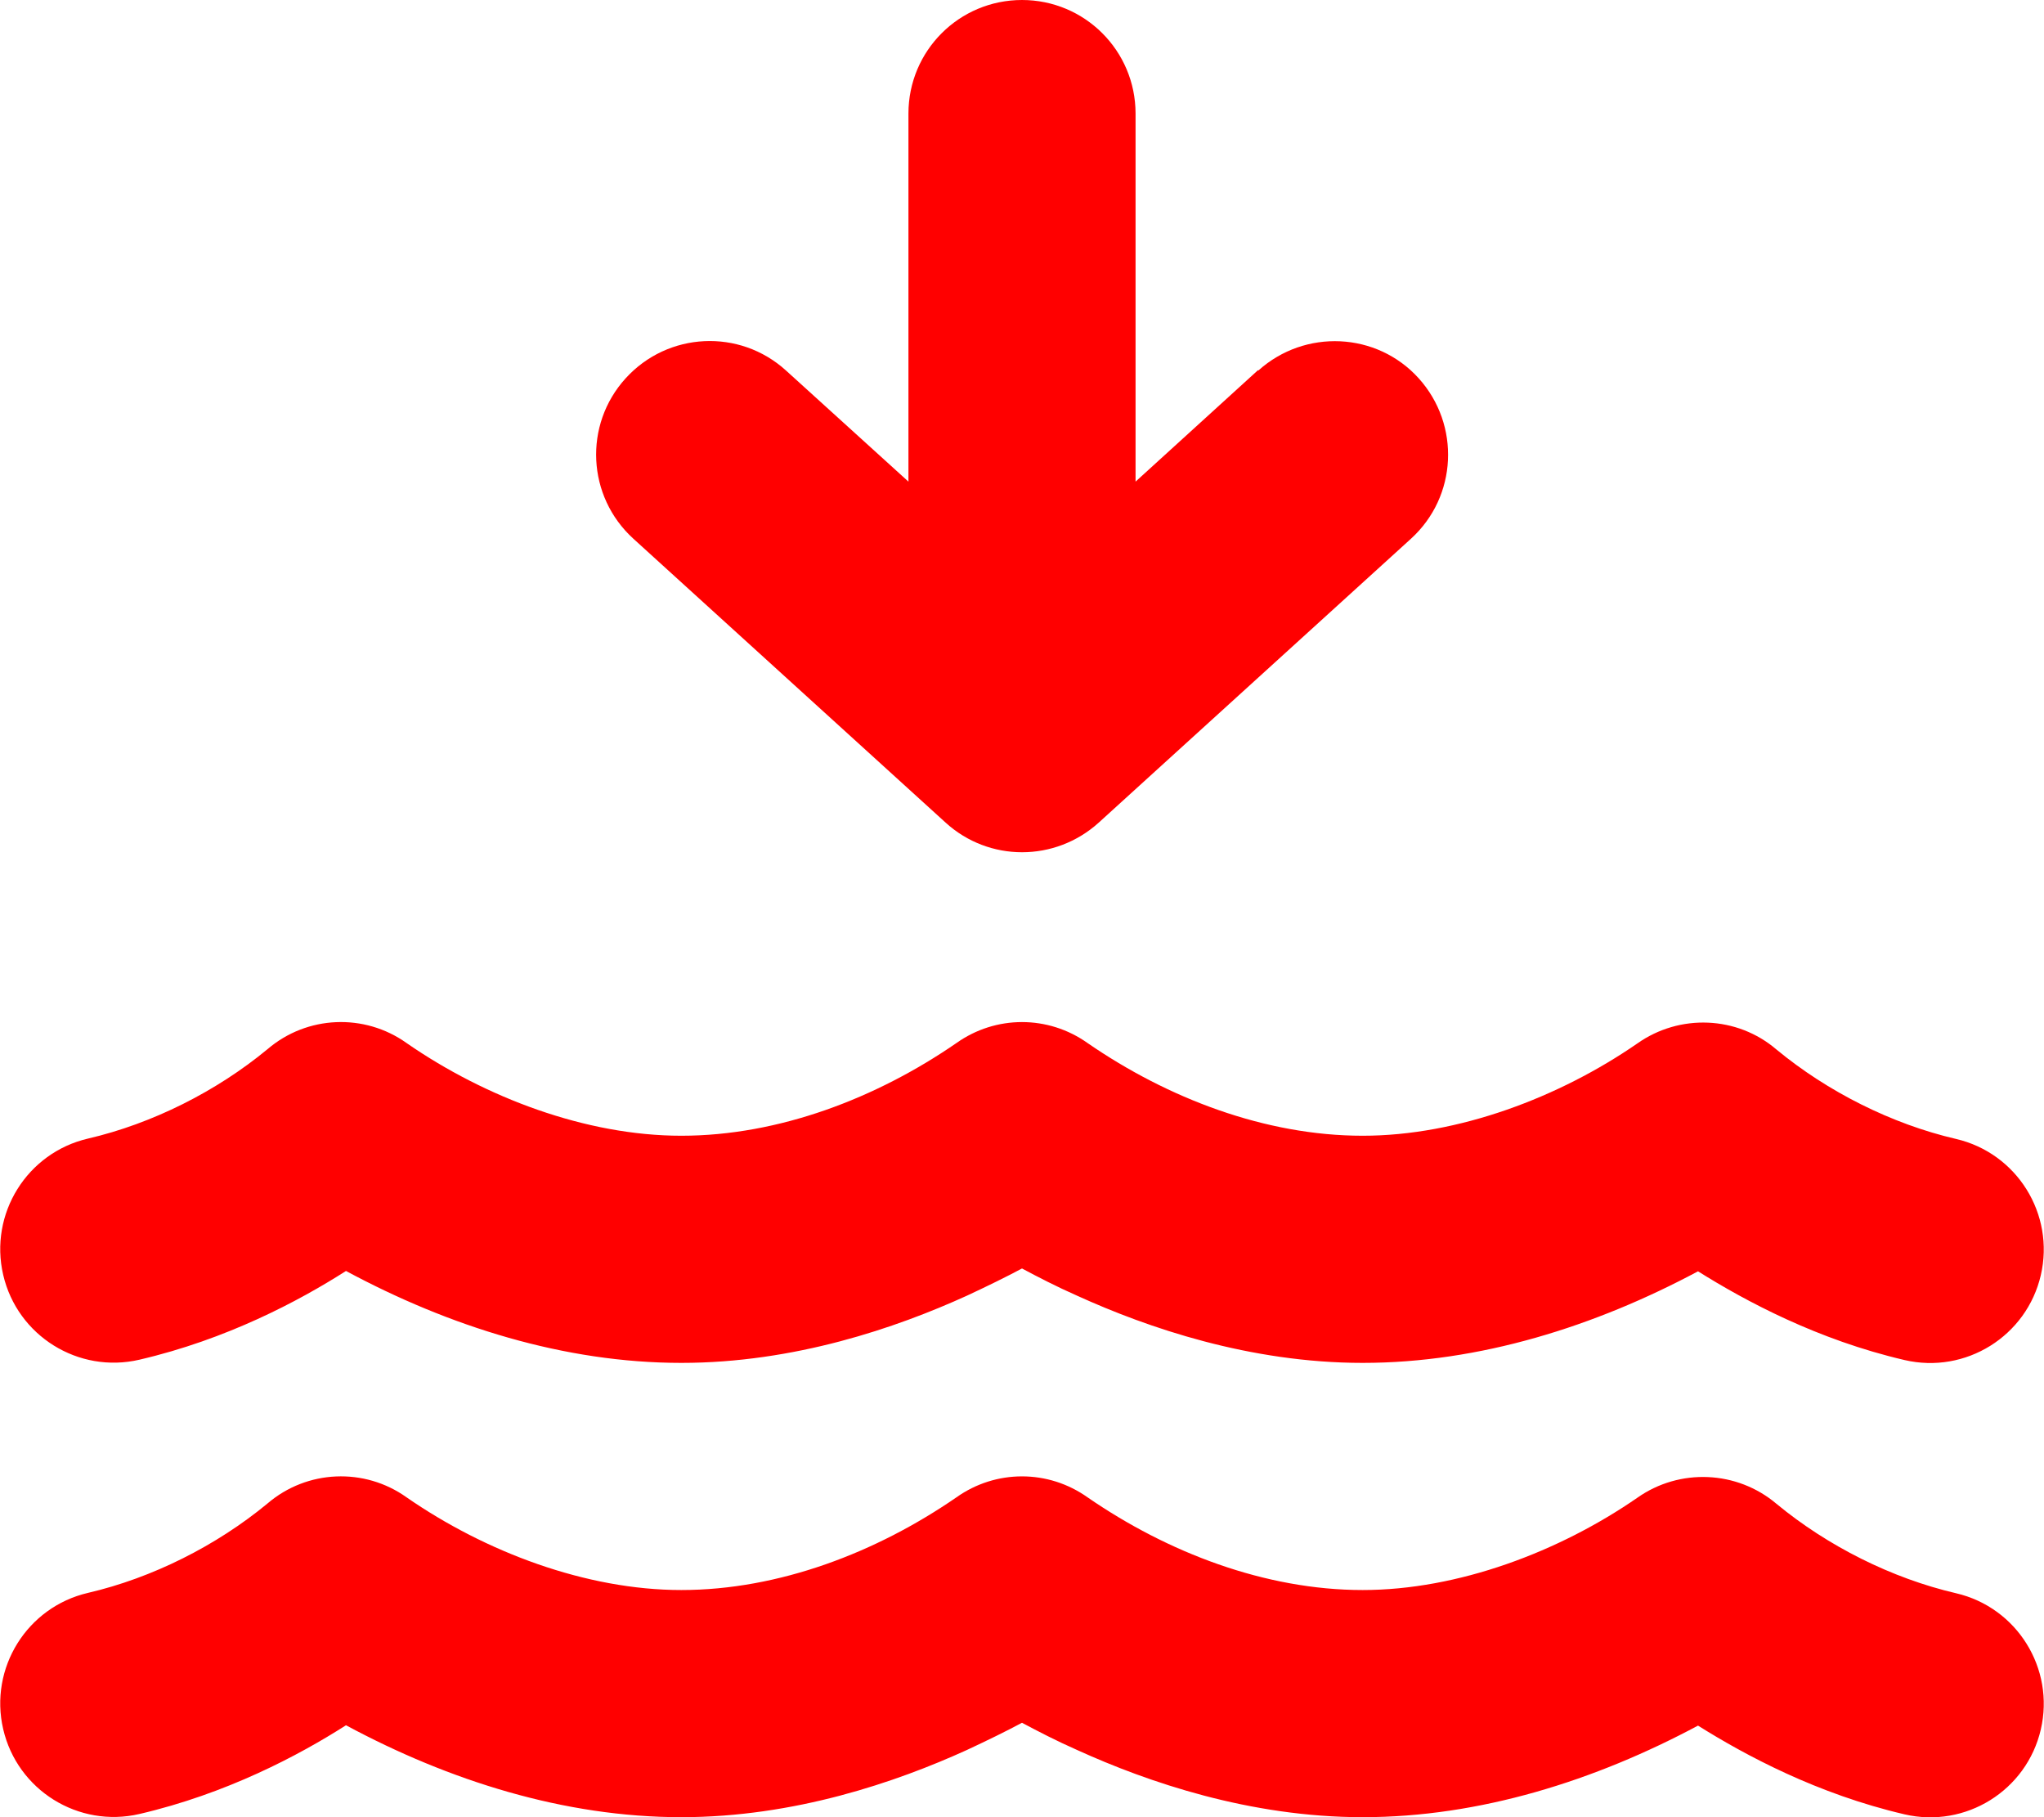 <?xml version="1.0" encoding="UTF-8" standalone="no"?>
<!DOCTYPE svg PUBLIC "-//W3C//DTD SVG 1.1//EN" "http://www.w3.org/Graphics/SVG/1.1/DTD/svg11.dtd">
<svg width="100%" height="100%" viewBox="0 0 576 512" version="1.1" xmlns="http://www.w3.org/2000/svg" xmlns:xlink="http://www.w3.org/1999/xlink" xml:space="preserve" xmlns:serif="http://www.serif.com/" style="fill-rule:evenodd;clip-rule:evenodd;stroke-linejoin:round;stroke-miterlimit:2;">
    <path d="M354.5,104.3L320,135.7L320,32C320,14.3 305.7,0 288,0C270.3,0 256,14.3 256,32L256,135.7L221.5,104.4C208.4,92.5 188.2,93.5 176.3,106.6C164.4,119.7 165.4,139.9 178.5,151.8L266.5,231.8C278.7,242.9 297.3,242.9 309.6,231.8L397.6,151.8C410.7,139.9 411.6,119.7 399.8,106.6C388,93.5 367.7,92.6 354.6,104.4L354.5,104.3ZM269.5,293.9C247,309.4 219.5,320 192,320C165.1,320 136.7,309.2 114.6,293.9C102.7,285.4 86.5,286.1 75.4,295.6C61,307.5 42.9,316.6 24.8,320.8C7.6,324.8 -3.1,342 0.9,359.2C4.9,376.4 22.1,387.1 39.3,383.1C63.8,377.4 84.2,366.6 97.5,358.1C126.5,373.7 159,384 192,384C223.9,384 252.6,374.1 272.4,365.1C278.2,362.4 283.5,359.8 288,357.4C292.5,359.8 297.7,362.5 303.6,365.1C323.4,374.1 352.2,384 384,384C417,384 449.5,373.7 478.5,358.2C491.9,366.6 512.2,377.5 536.7,383.2C553.9,387.2 571.1,376.5 575.1,359.3C579.1,342.1 568.4,324.9 551.2,320.9C533.1,316.7 515,307.6 500.6,295.7C489.5,286.2 473.3,285.6 461.4,294C439.4,309.2 410.9,320 384,320C356.5,320 329,309.4 306.5,293.9C295.4,286 280.6,286 269.5,293.9ZM306.5,421.9C295.4,414 280.6,414 269.5,421.9C247,437.4 219.5,448 192,448C165.1,448 136.7,437.2 114.6,421.9C102.7,413.4 86.5,414.1 75.4,423.6C61,435.5 42.9,444.6 24.8,448.8C7.6,452.8 -3.1,470 0.9,487.2C4.9,504.4 22.1,515.1 39.3,511.1C63.8,505.4 84.2,494.6 97.5,486.1C126.5,501.7 159,512 192,512C223.9,512 252.6,502.1 272.4,493.1C278.2,490.4 283.5,487.8 288,485.4C292.5,487.8 297.7,490.5 303.6,493.1C323.4,502.1 352.2,512 384,512C417,512 449.5,501.7 478.5,486.2C491.9,494.6 512.2,505.5 536.7,511.2C553.9,515.2 571.1,504.5 575.1,487.3C579.1,470.1 568.4,452.9 551.2,448.9C533.1,444.7 515,435.6 500.6,423.7C489.5,414.3 473.3,413.6 461.4,422C439.4,437.2 410.9,448 384,448C356.5,448 329,437.4 306.5,421.9Z" style="fill:rgb(255,0,0);fill-rule:nonzero;"/>
</svg>
